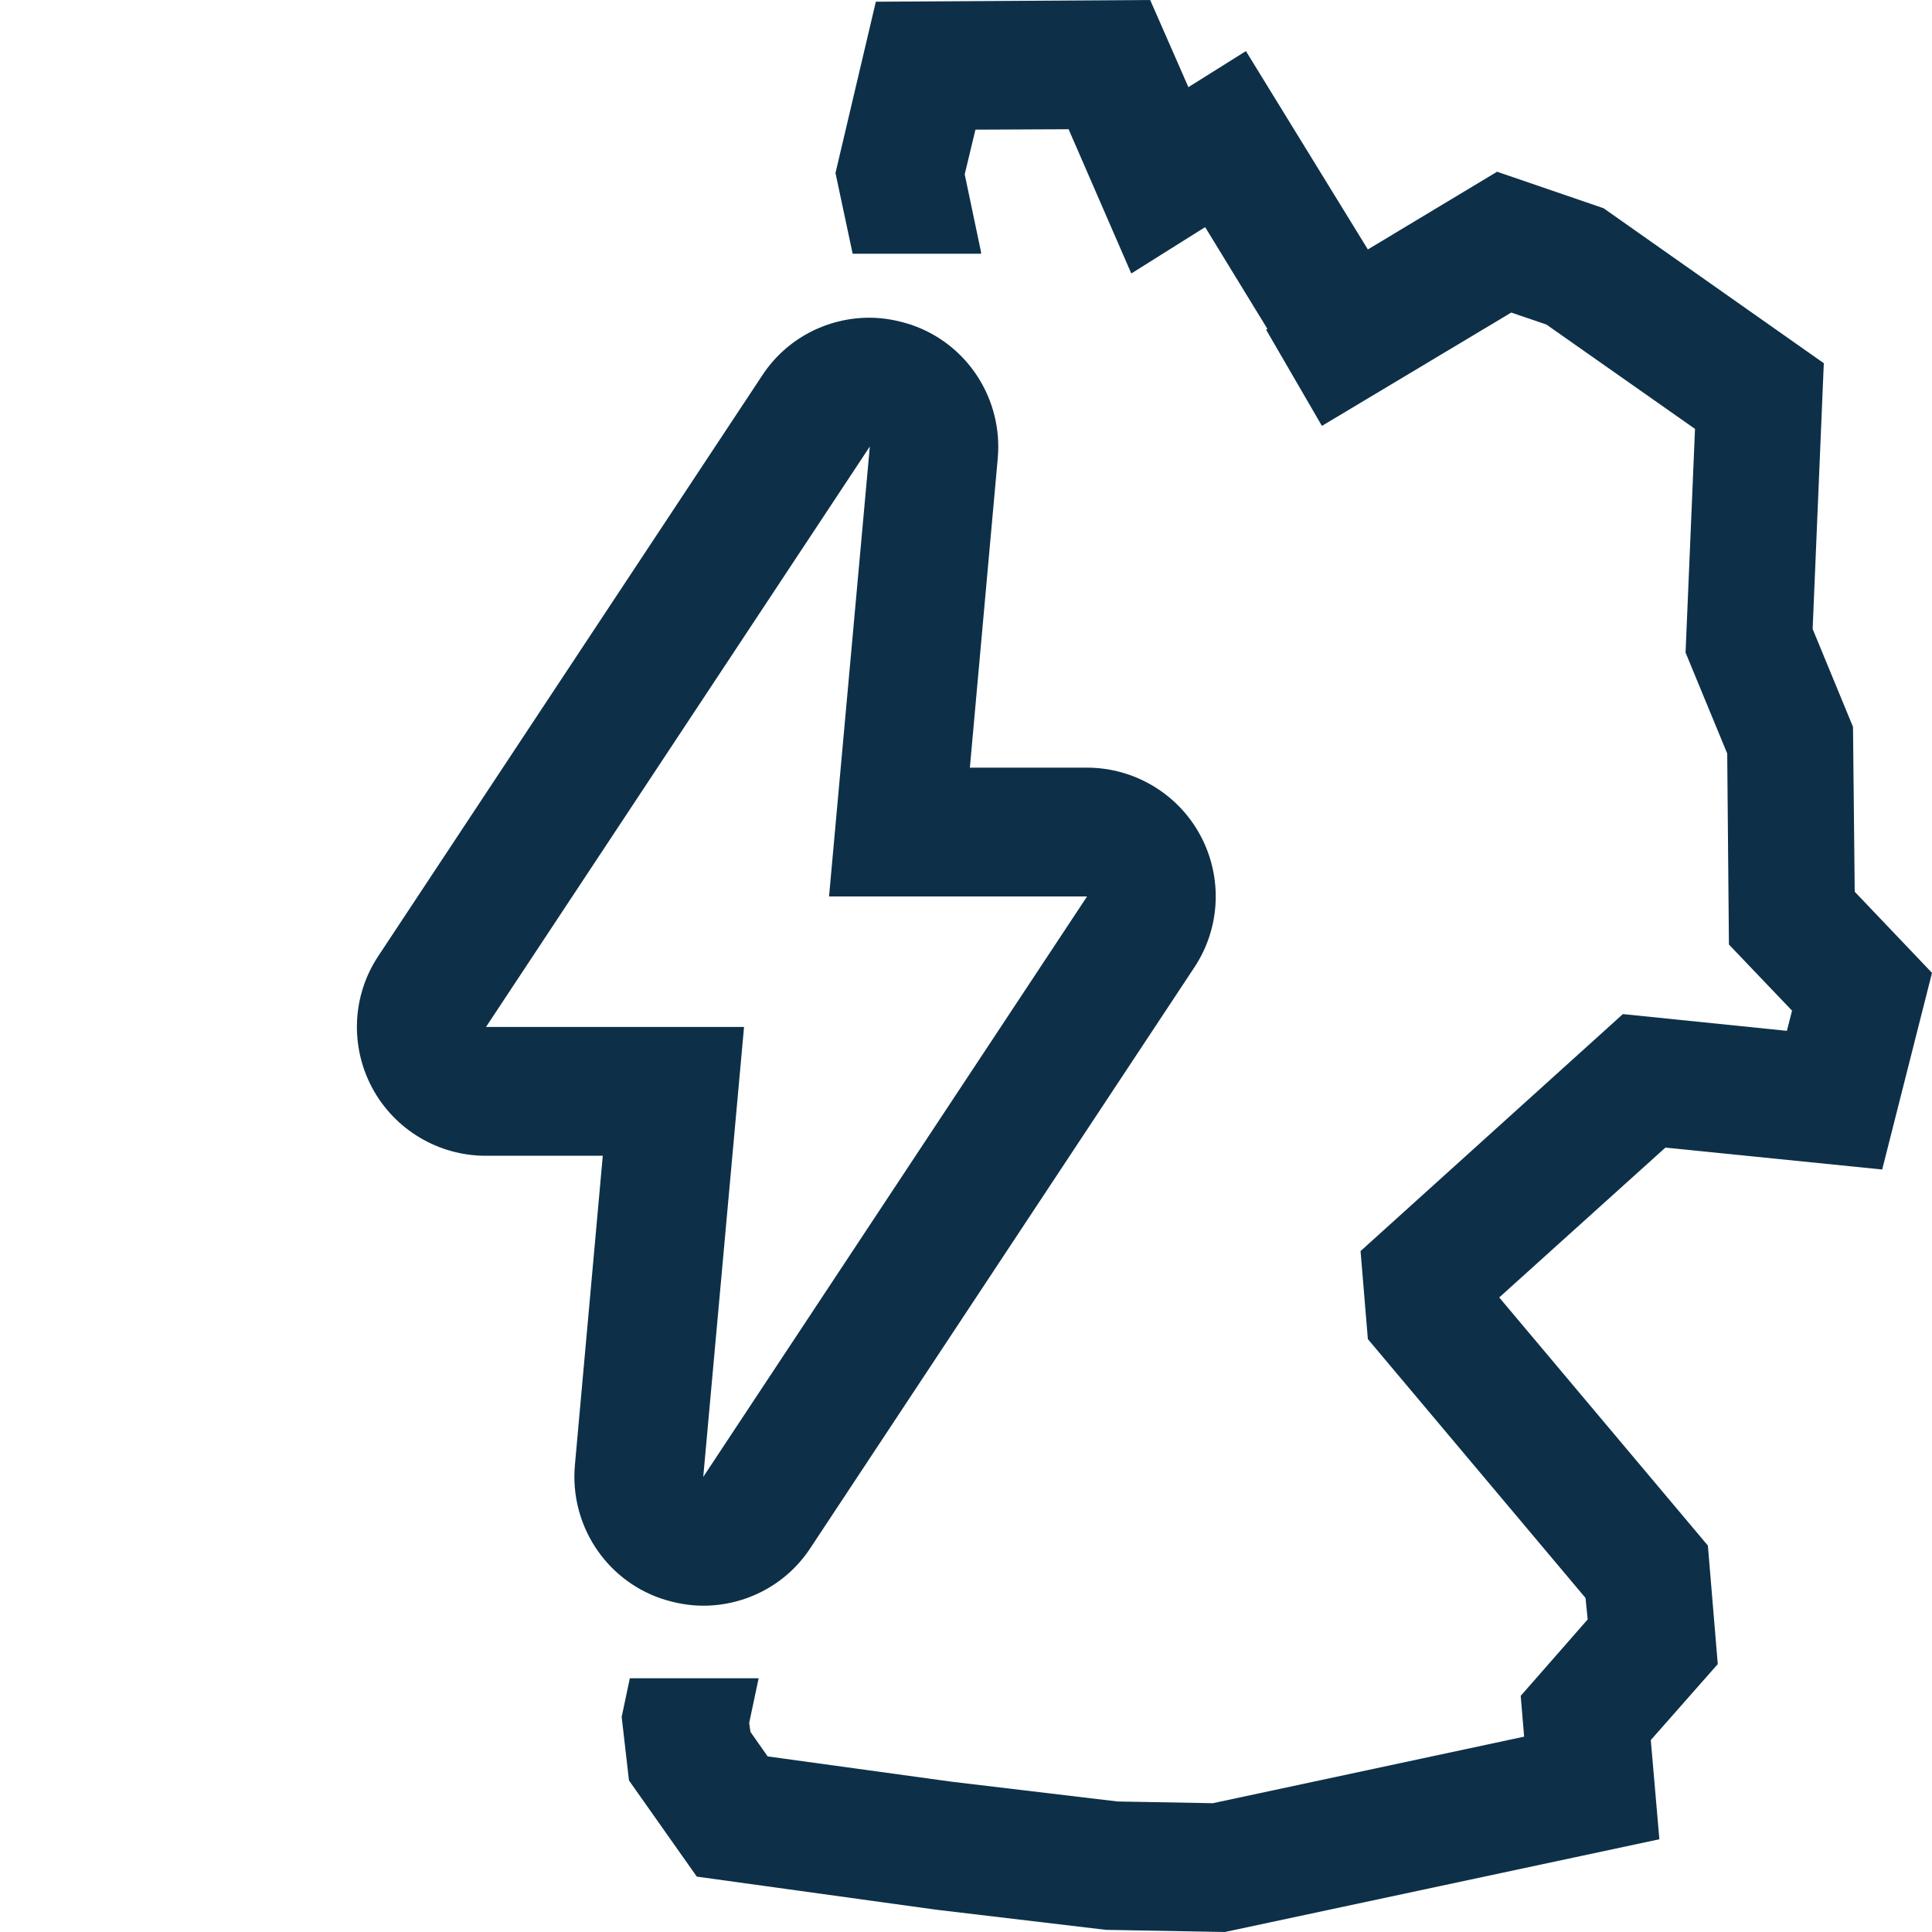 <?xml version="1.0" encoding="UTF-8"?><svg id="Icons_fläche" xmlns="http://www.w3.org/2000/svg" viewBox="0 0 45 45"><defs><style>.cls-1{fill:#0d3048;}</style></defs><polygon class="cls-1" points="43.84 27.24 45 22.66 43.2 20.77 43.16 16.93 42.22 14.65 42.48 8.46 37.35 4.85 34.87 4 31.86 5.81 29.02 1.19 27.68 2.03 26.79 0 20.4 .04 19.46 4.03 19.86 5.91 22.85 5.91 22.85 5.87 22.47 4.06 22.72 3.02 24.89 3.01 26.35 6.37 28.07 5.29 29.52 7.66 29.49 7.68 30.79 9.92 35.2 7.28 36.02 7.56 39.48 9.99 39.26 15.2 40.23 17.55 40.27 22 41.74 23.54 41.62 24.01 37.8 23.62 31.69 29.14 31.86 31.19 36.93 37.22 36.98 37.72 35.42 39.5 35.5 40.45 28.25 42 26.03 41.96 22.17 41.5 17.88 40.91 17.48 40.34 17.45 40.13 17.67 39.09 14.67 39.09 14.48 39.99 14.65 41.47 16.23 43.71 21.8 44.48 25.76 44.95 28.53 45 38.65 42.84 38.45 40.53 40.01 38.76 39.78 36 34.92 30.22 38.79 26.73 43.84 27.24"/><path class="cls-1" d="M16.38,37.4c.99,0,1.94-.49,2.5-1.35l8.94-13.52c.61-.92,.66-2.1,.14-3.07-.52-.97-1.54-1.58-2.64-1.58h-2.73l.65-7.21c.12-1.37-.7-2.65-2-3.1-.33-.11-.66-.17-.99-.17-.99,0-1.94,.49-2.5,1.35l-8.94,13.52c-.61,.92-.66,2.1-.14,3.07,.52,.97,1.54,1.58,2.64,1.58h2.73l-.65,7.21c-.12,1.37,.7,2.65,2,3.1,.33,.11,.66,.17,.99,.17Zm-5.06-13.48l8.94-13.52-.95,10.48h6.01l-8.94,13.52,.95-10.48h-6.01Z"/></svg>